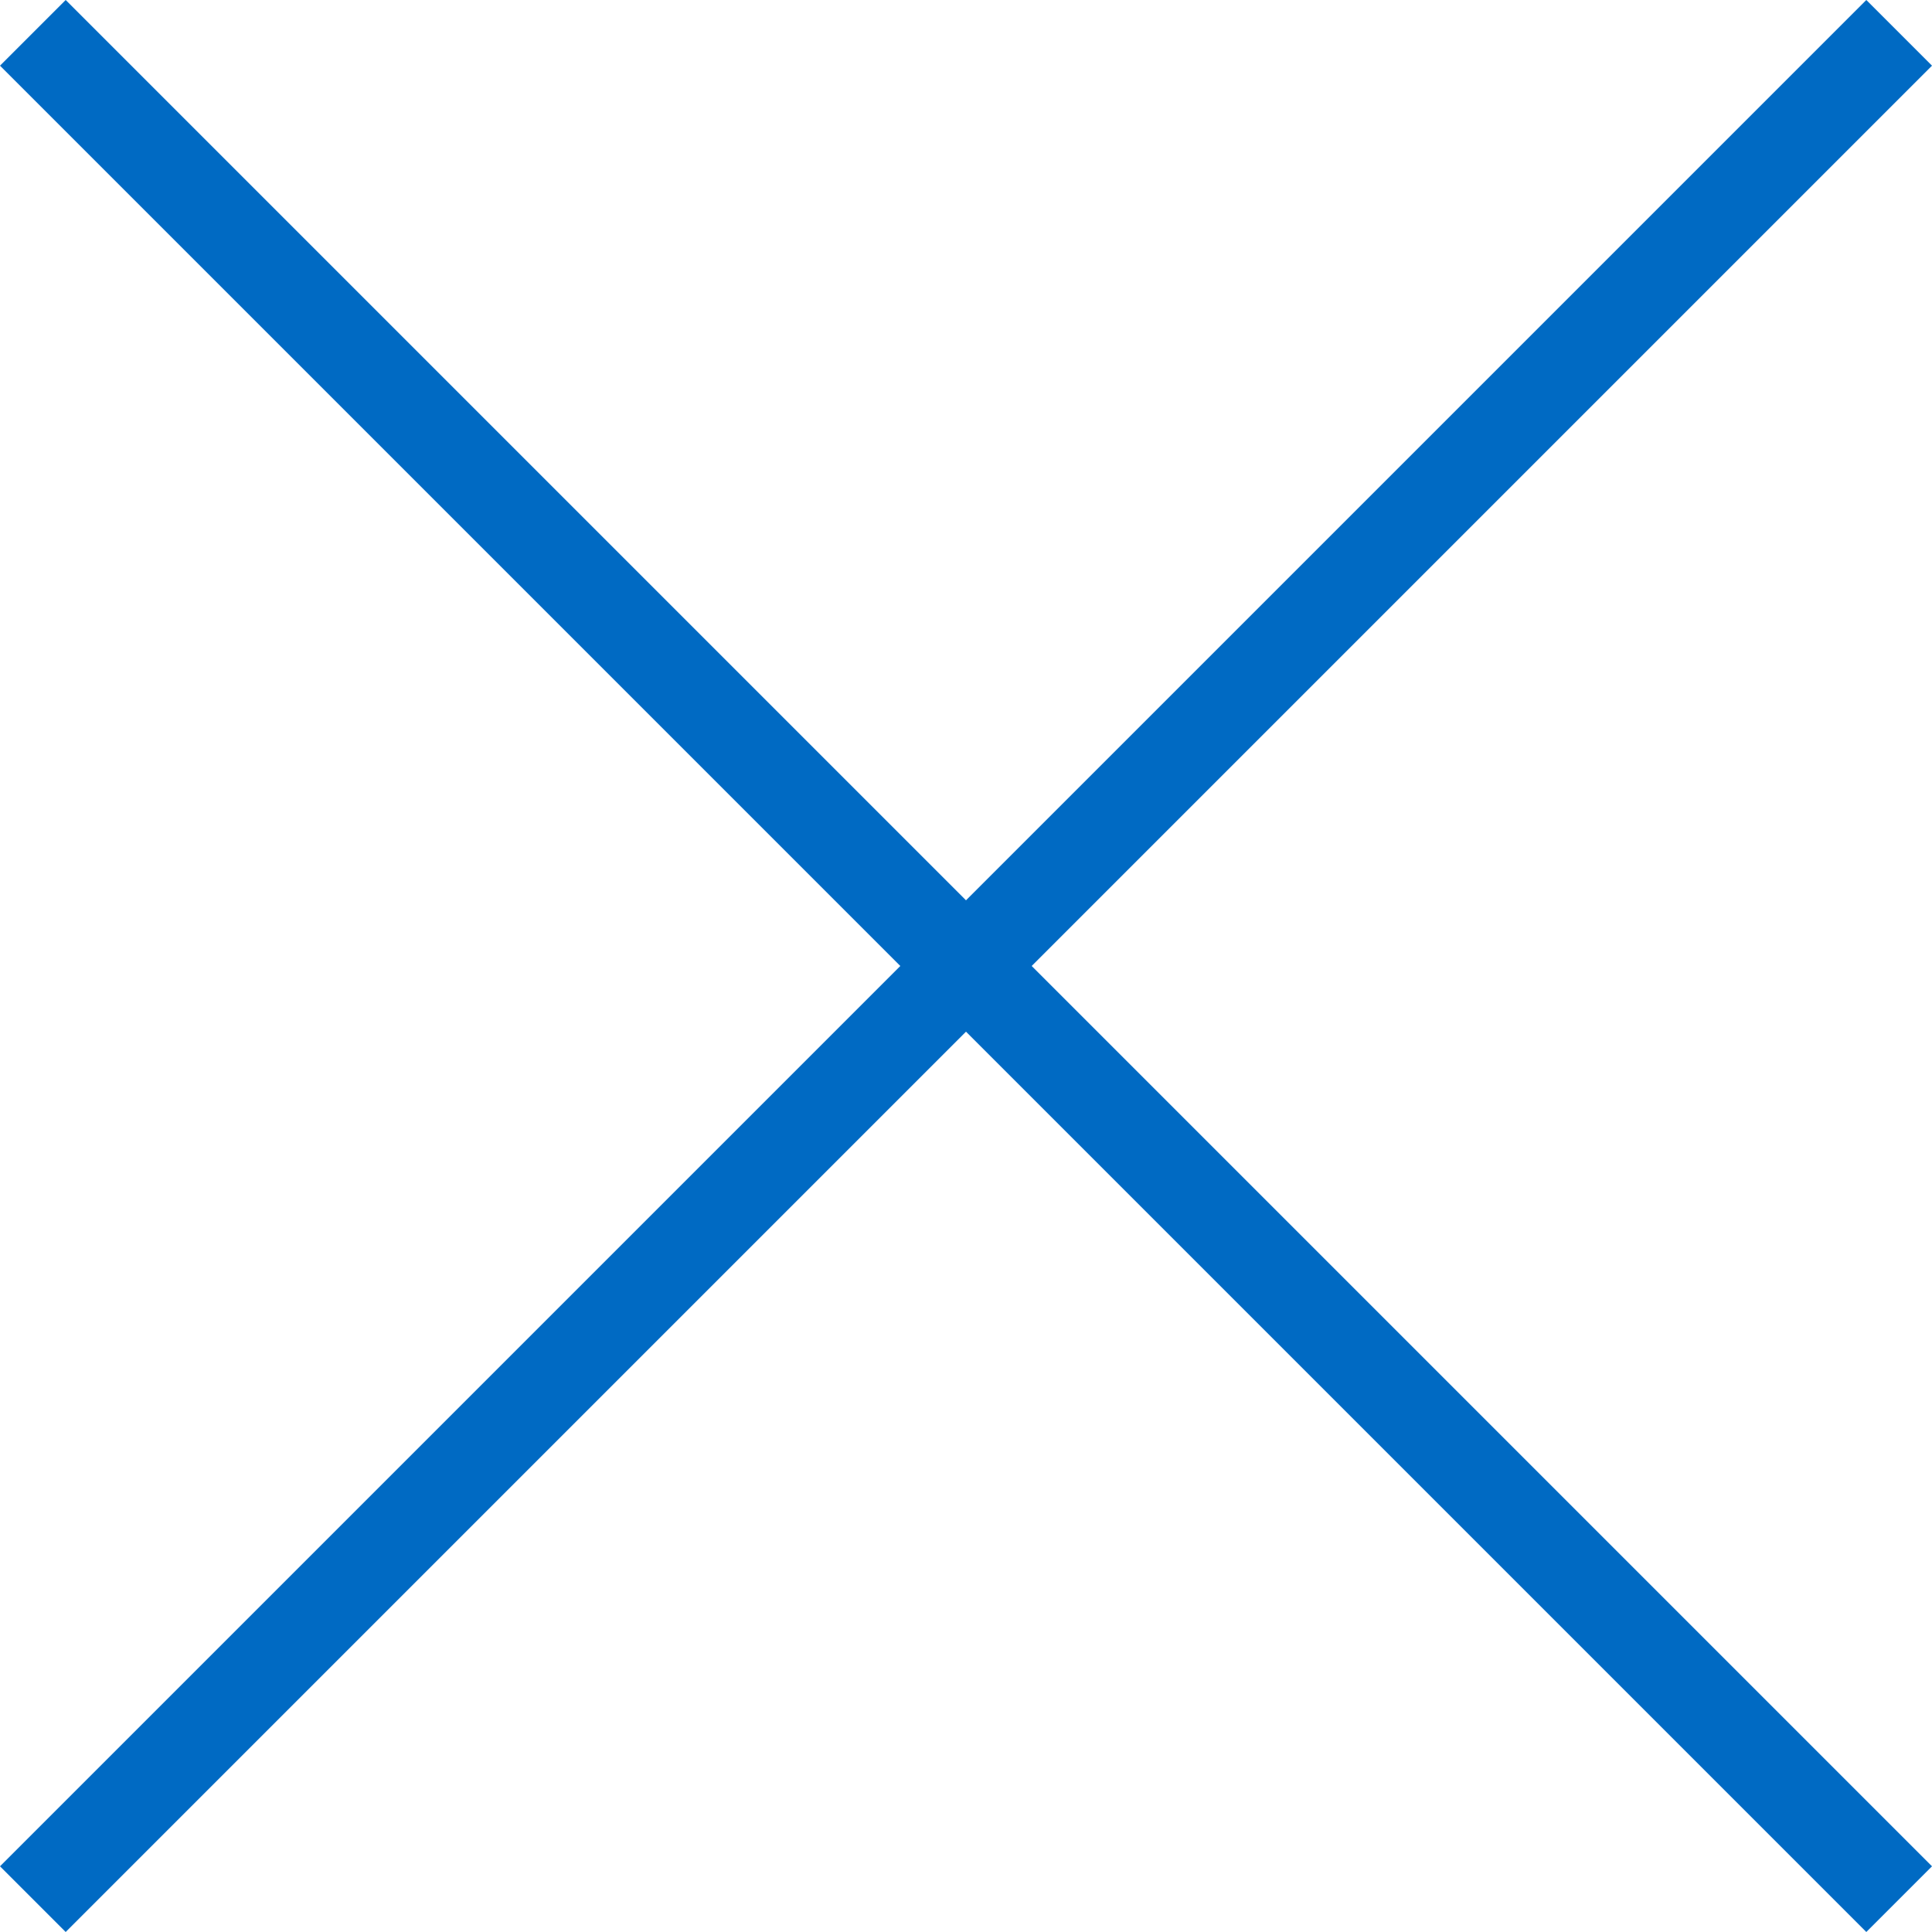 <svg xmlns="http://www.w3.org/2000/svg" viewBox="0 0 20 20"><g data-name="Layer 2"><g data-name="Navigation/Misc"><path data-name="icon-close (20)" fill="#006ac3" d="M20 .68L19.32 0 10 9.32.68 0 0 .68 9.32 10 0 19.32l.68.68L10 10.68 19.32 20l.68-.68L10.68 10 20 .68z"/></g></g></svg>